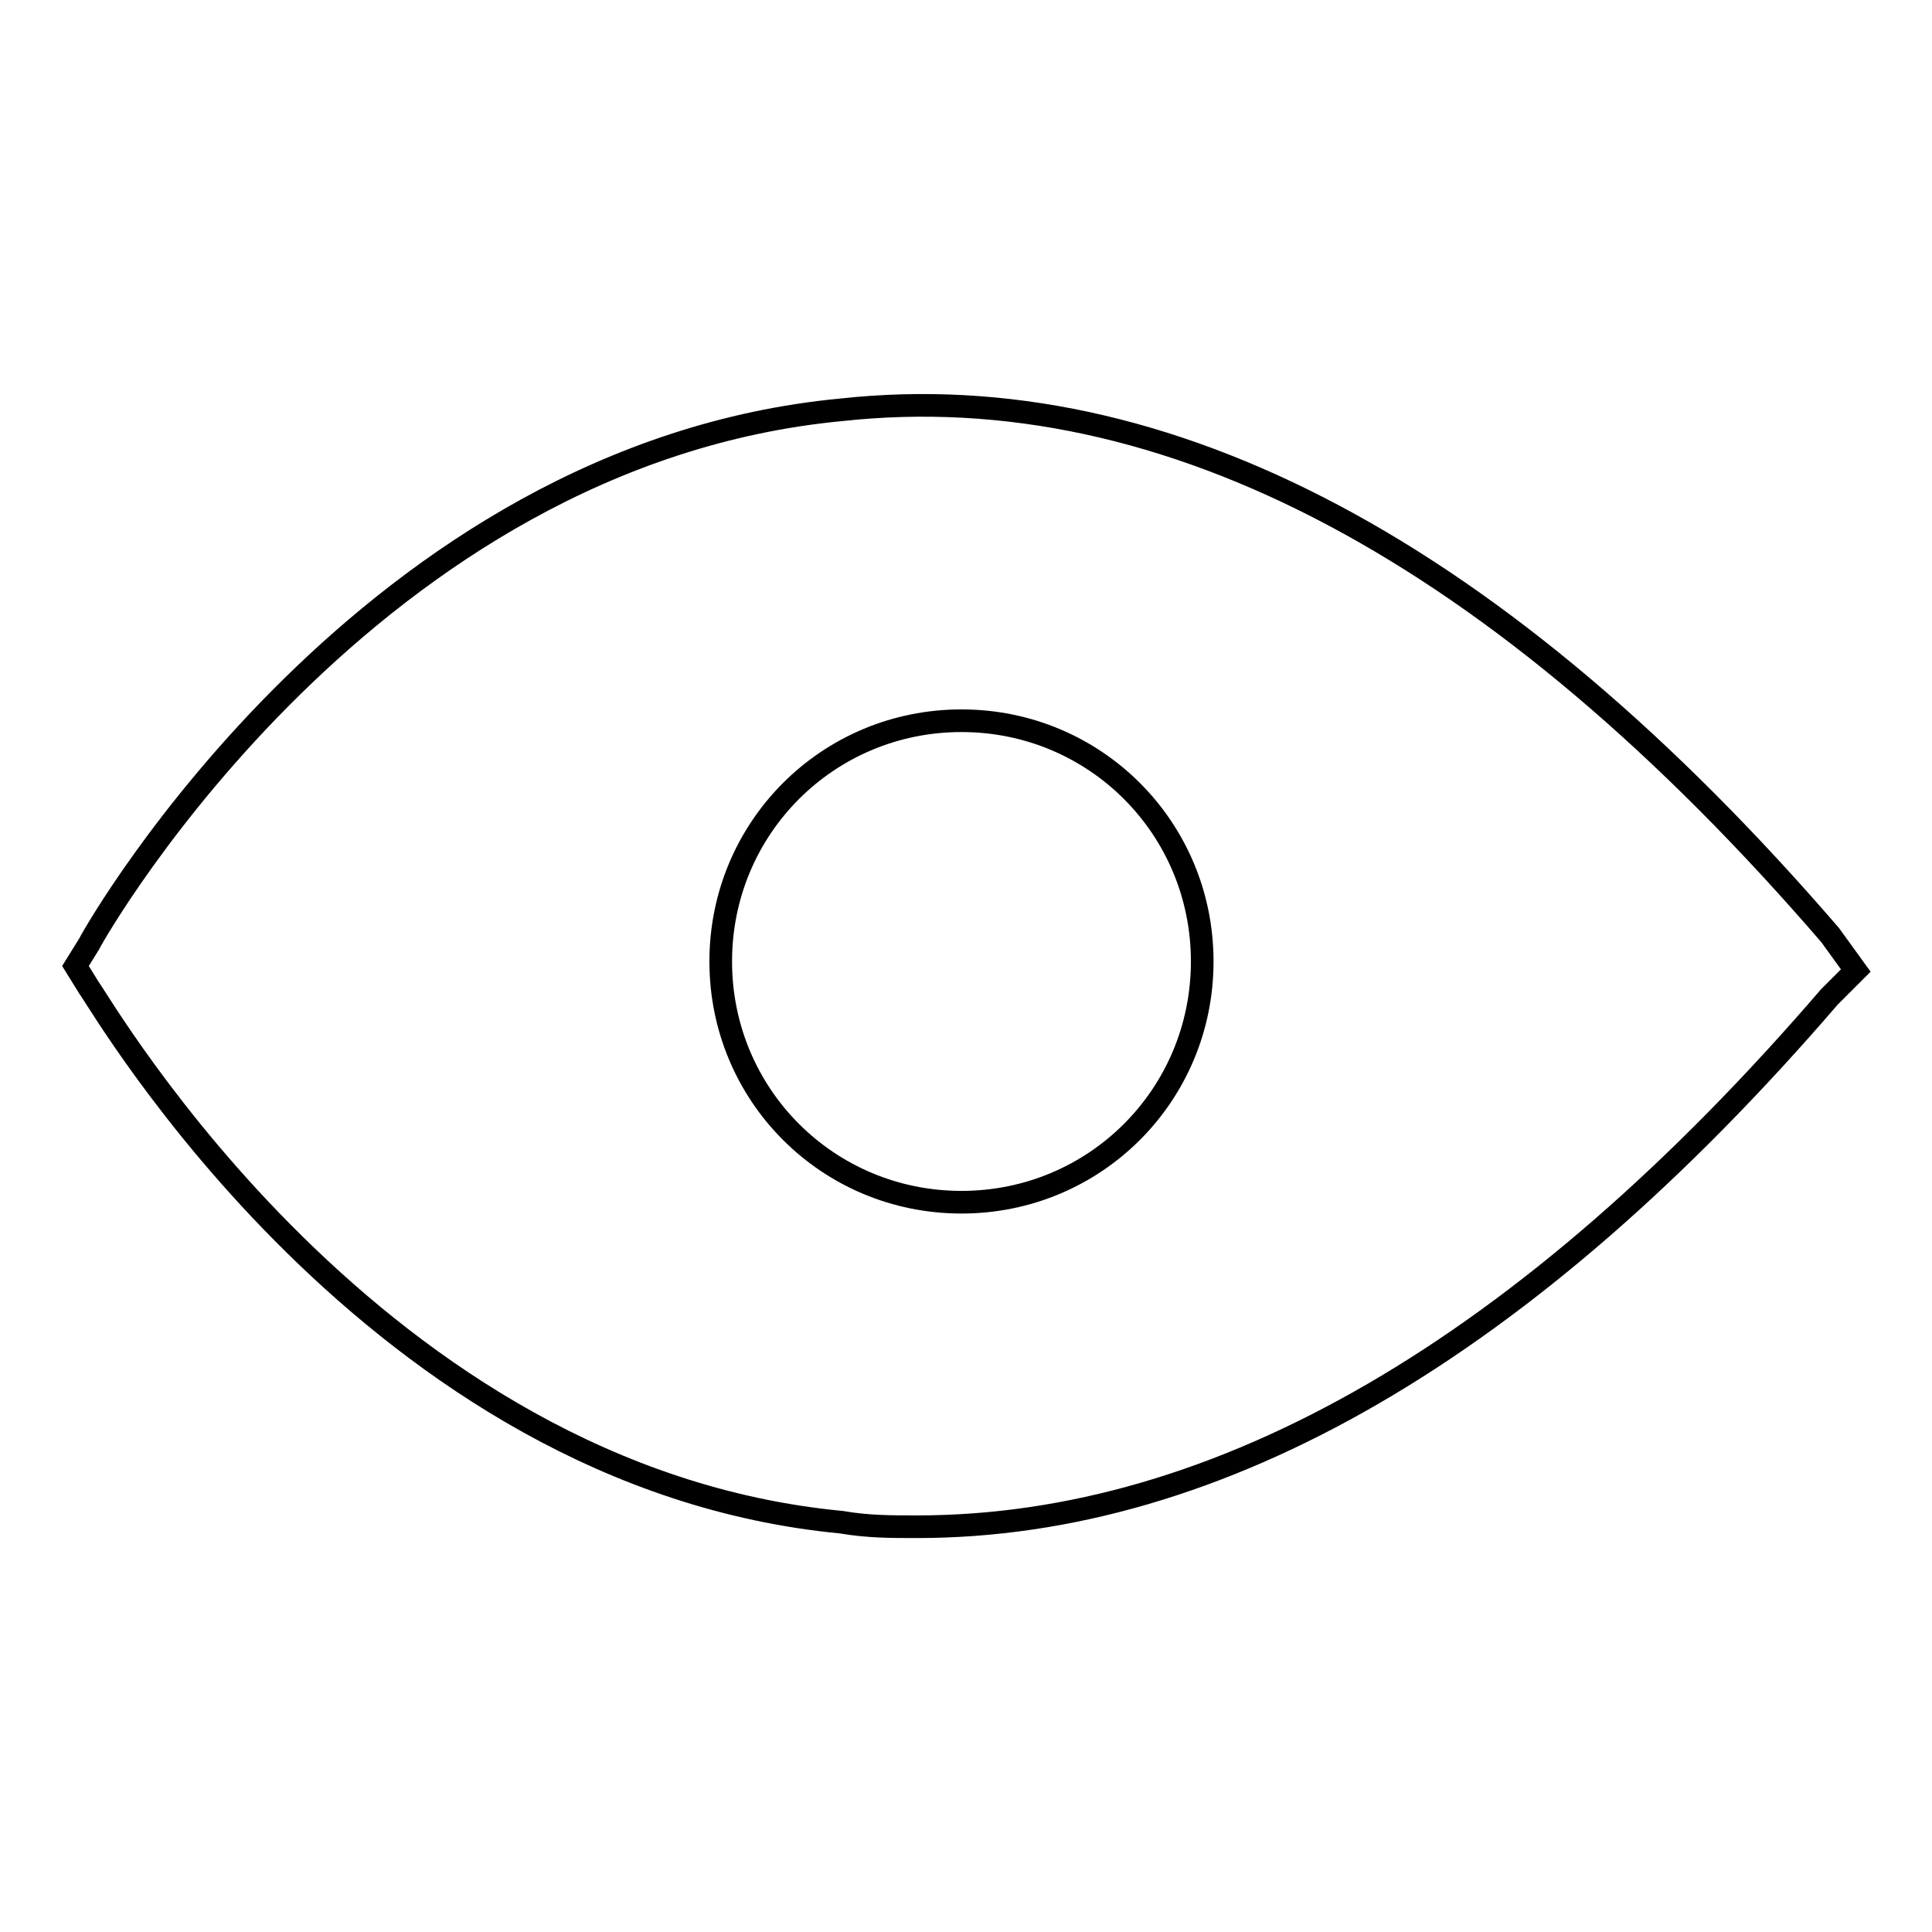<?xml version="1.0" encoding="utf-8"?>
<!-- Svg Vector Icons : http://www.onlinewebfonts.com/icon -->
<!DOCTYPE svg PUBLIC "-//W3C//DTD SVG 1.1//EN" "http://www.w3.org/Graphics/SVG/1.1/DTD/svg11.dtd">
<svg version="1.1" xmlns="http://www.w3.org/2000/svg" xmlns:xlink="http://www.w3.org/1999/xlink" x="0px" y="0px" viewBox="0 0 256 256" enable-background="new 0 0 256 256" xml:space="preserve">
<g> <path stroke-width="3" fill-opacity="0" stroke="#000000"  d="M242.5,123.9c-43.7-50.7-87.9-74.3-131-69.6c-62.5,5.9-98.5,68.4-99.7,70.8L10,128l1.8,2.9 c1.8,2.4,37.8,64.9,99.7,70.8c3.5,0.6,6.5,0.6,10,0.6c40.1,0,80.8-23.6,120.9-70.2l3.5-3.5L242.5,123.9L242.5,123.9z M127.4,159.3 c-17.7,0-31.9-14.2-31.9-31.9c0-17.7,14.2-31.9,31.9-31.9c17.7,0,31.9,14.2,31.9,31.9C159.3,145.1,145.1,159.3,127.4,159.3z"/></g>
</svg>